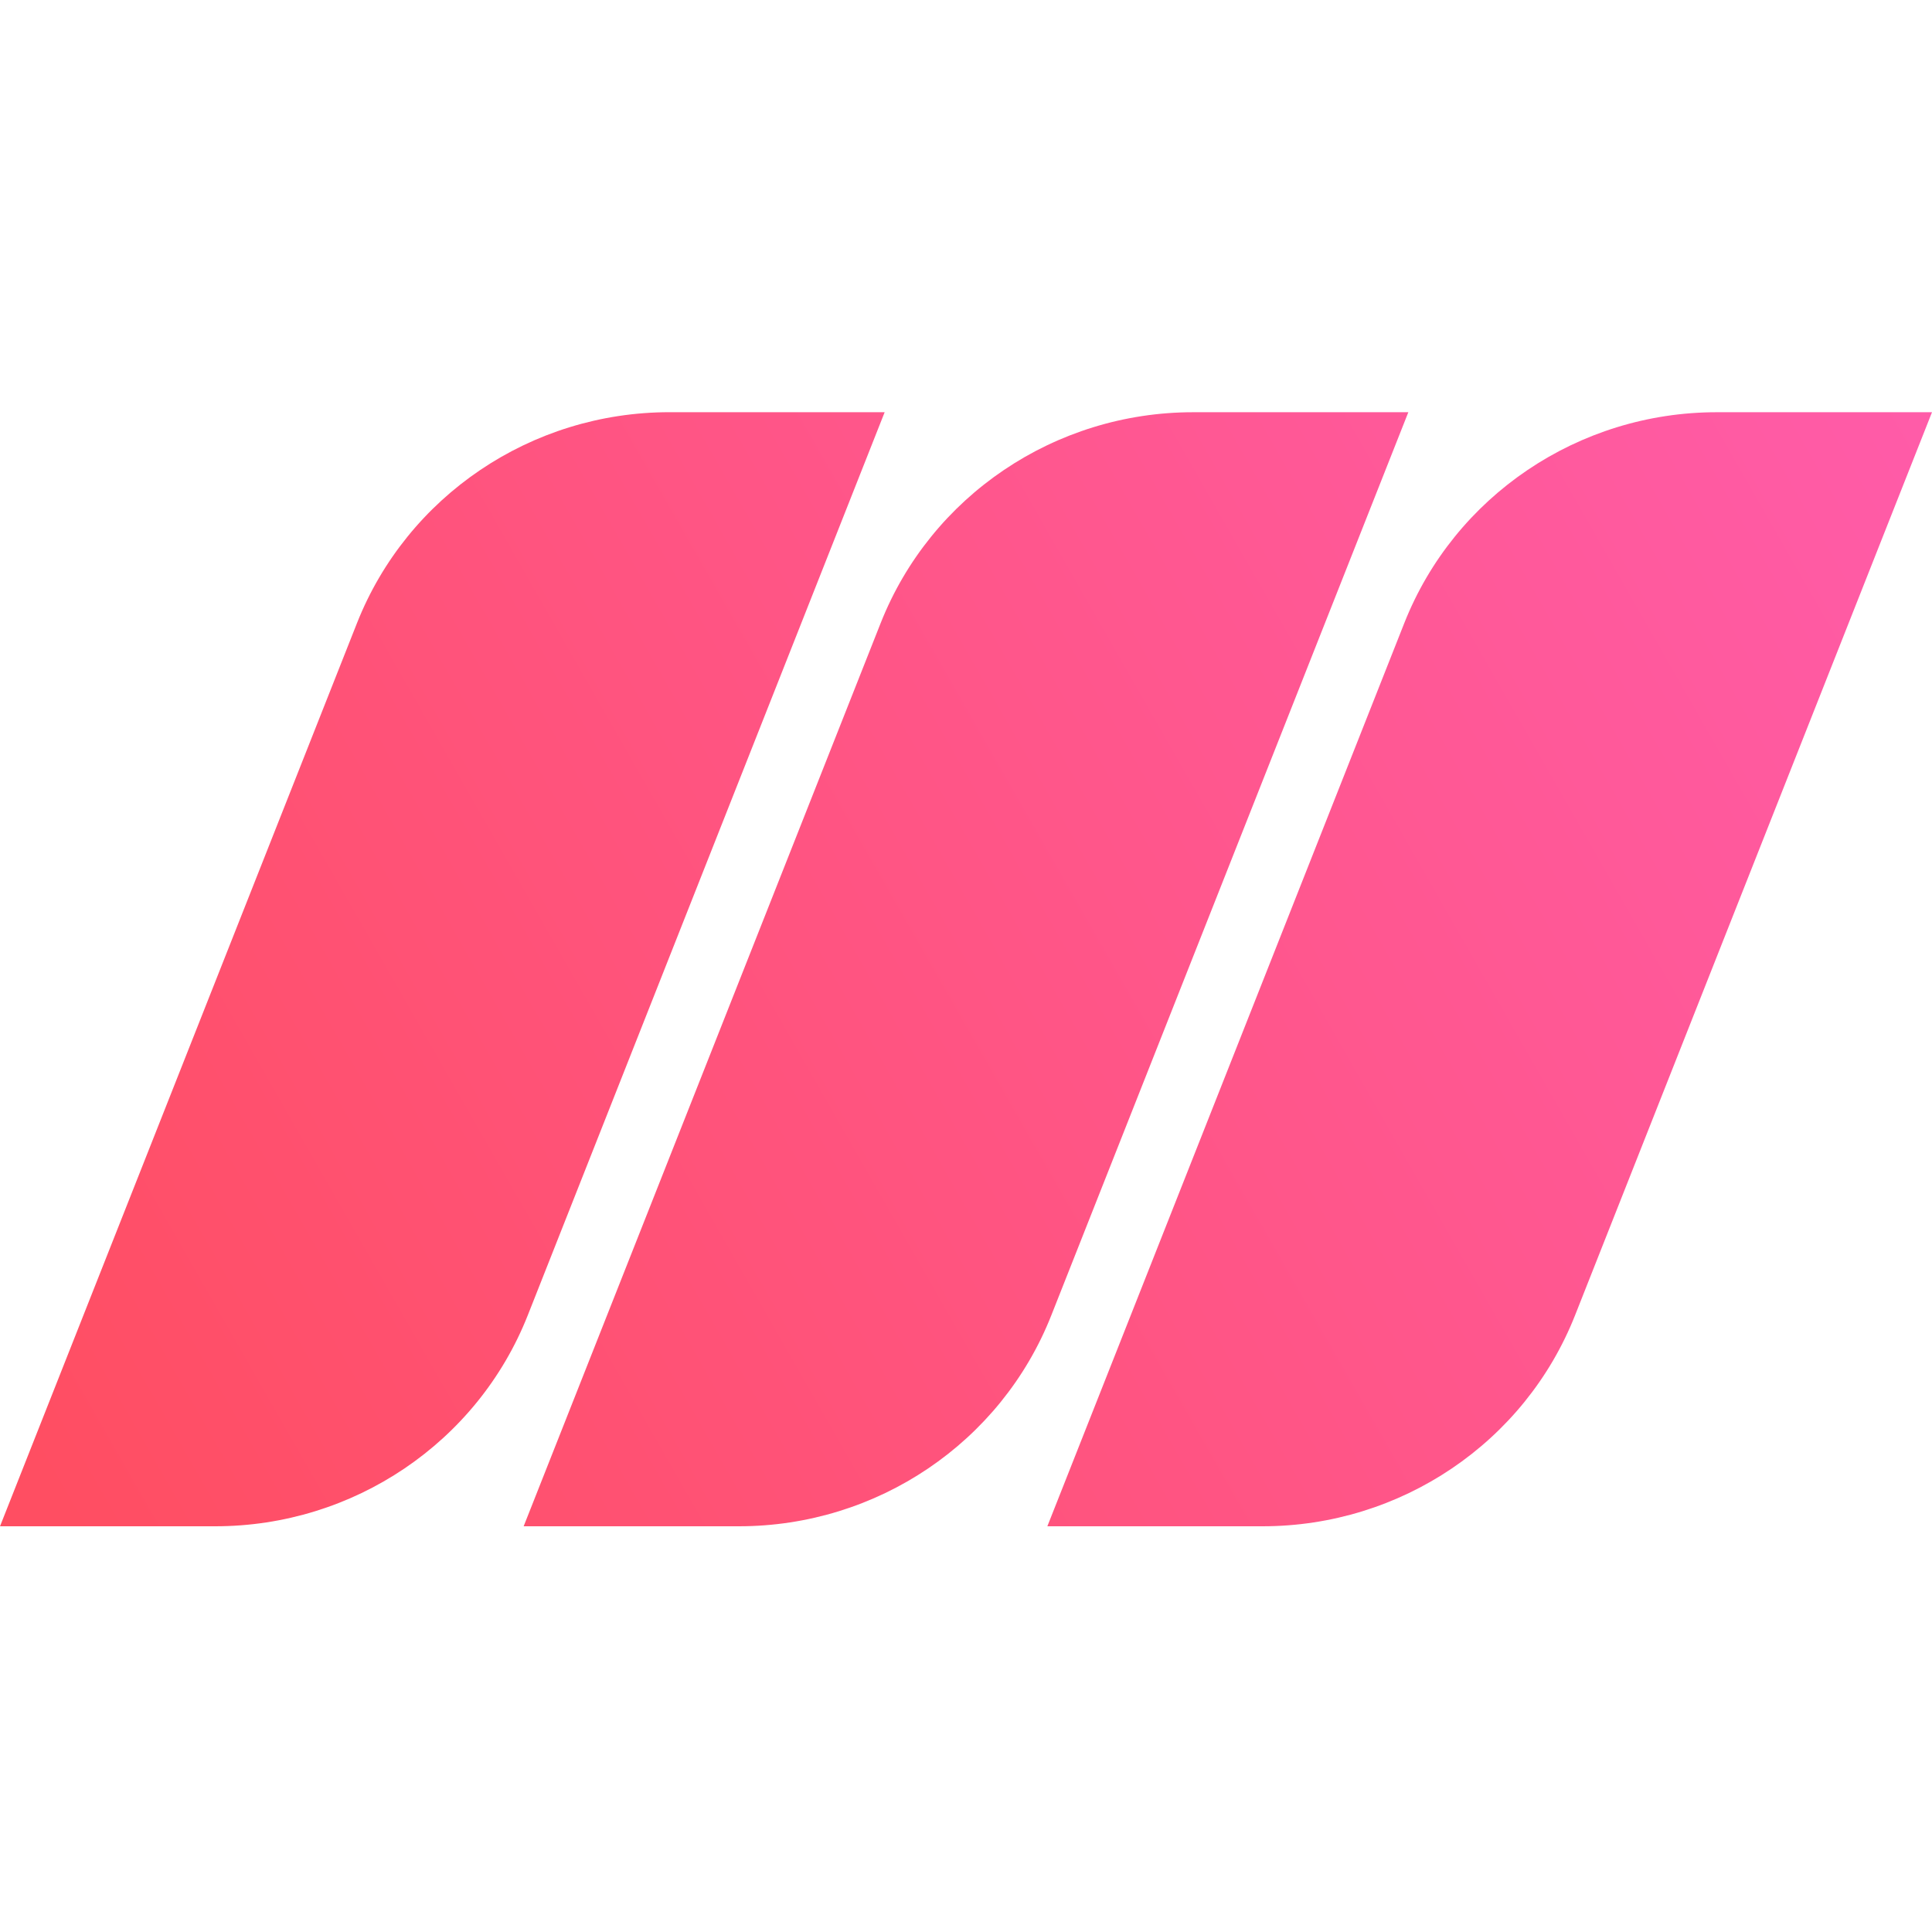 <svg width="60" height="60" viewBox="0 0 60 60" fill="none" xmlns="http://www.w3.org/2000/svg"><path d="m0 47.401 11.085-28.046c1.562-3.952 5.415-6.554 9.706-6.554h6.683L16.39 40.848C14.827 44.8 10.974 47.4 6.683 47.4H0Z" fill="url(#a)"/><path d="m16.262 47.401 11.086-28.046c1.562-3.952 5.414-6.553 9.705-6.553h6.684L32.65 40.847C31.09 44.8 27.237 47.4 22.946 47.4h-6.684Z" fill="url(#b)"/><path d="M32.526 47.401 43.61 19.355c1.562-3.952 5.415-6.553 9.706-6.553H60L48.915 40.847C47.353 44.8 43.5 47.4 39.209 47.4h-6.683Z" fill="url(#c)"/><defs><linearGradient id="a" x1="60" y1="10.159" x2=".327" y2="44.25" gradientUnits="userSpaceOnUse"><stop stop-color="#FF5CAA"/><stop offset="1" stop-color="#FF4E62"/></linearGradient><linearGradient id="b" x1="60" y1="10.159" x2=".327" y2="44.25" gradientUnits="userSpaceOnUse"><stop stop-color="#FF5CAA"/><stop offset="1" stop-color="#FF4E62"/></linearGradient><linearGradient id="c" x1="60" y1="10.159" x2=".327" y2="44.25" gradientUnits="userSpaceOnUse"><stop stop-color="#FF5CAA"/><stop offset="1" stop-color="#FF4E62"/></linearGradient></defs></svg>